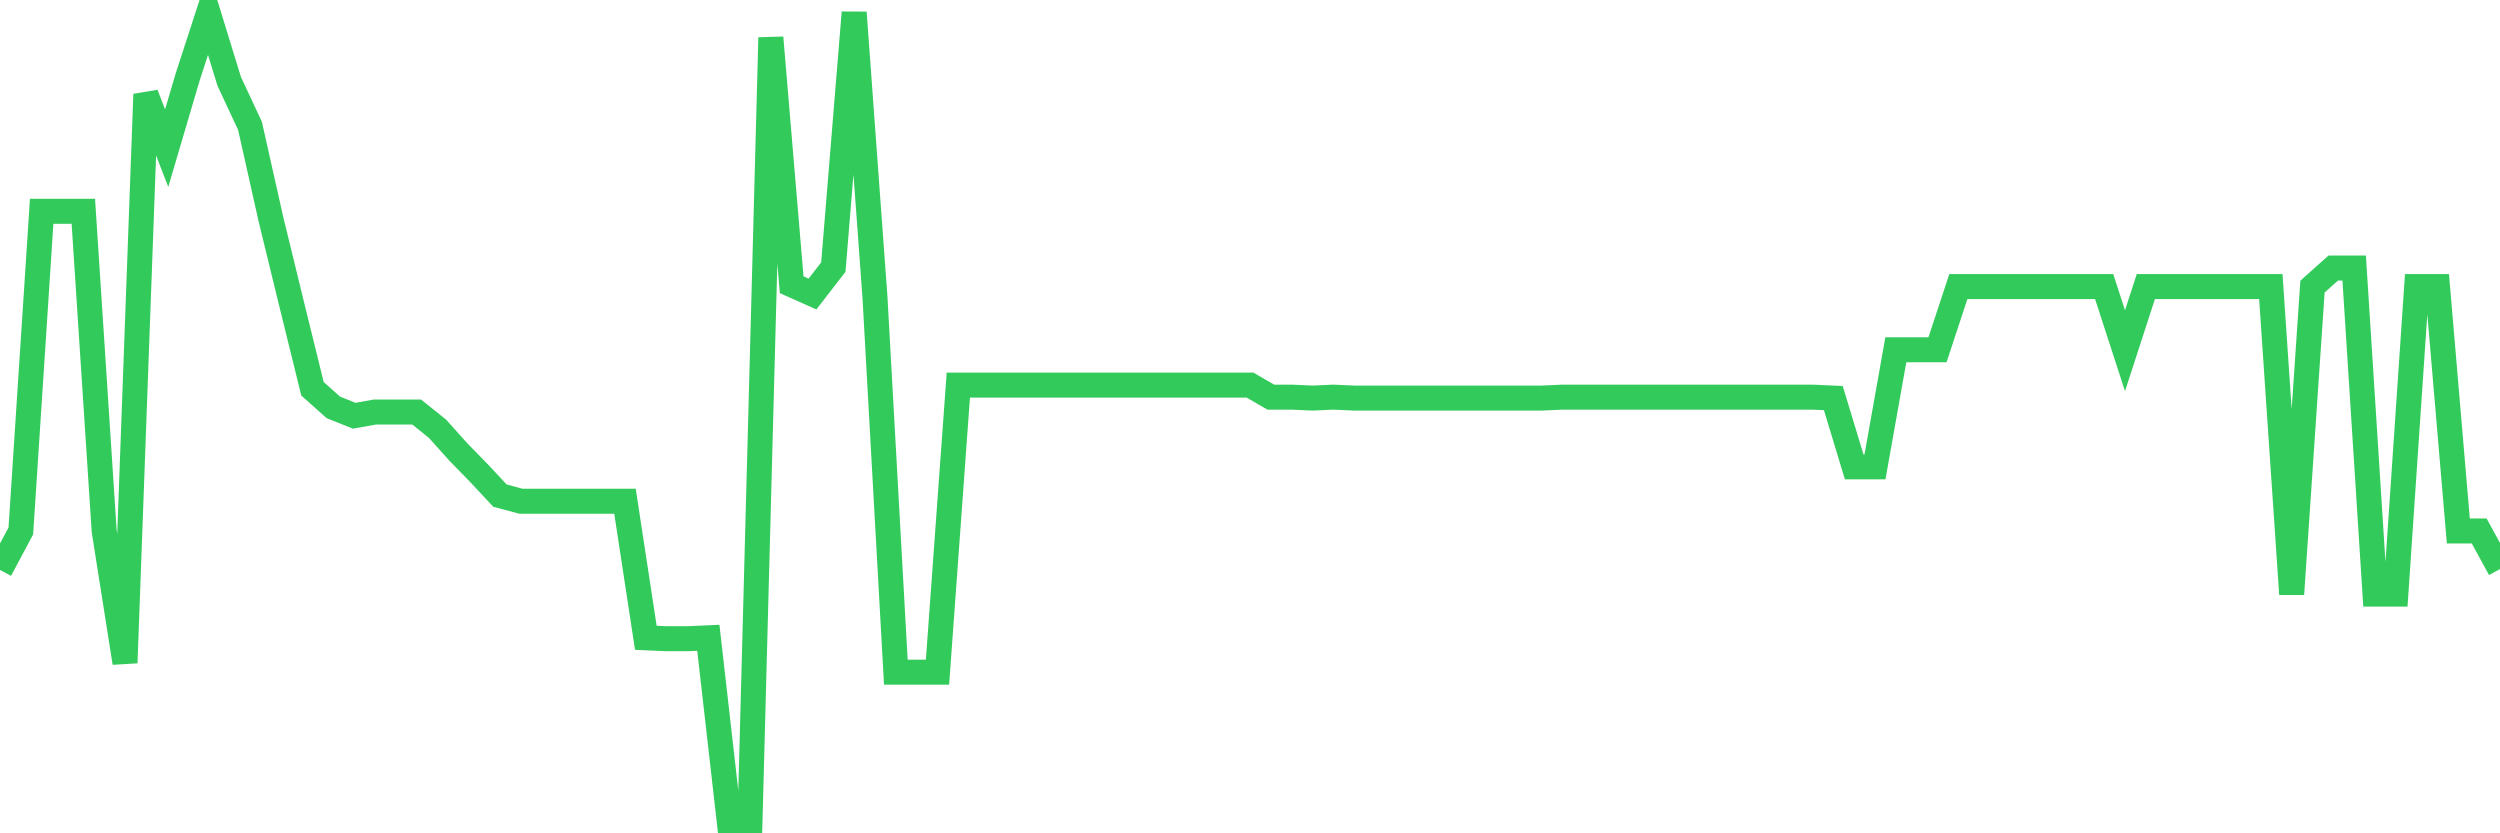 <svg
  xmlns="http://www.w3.org/2000/svg"
  xmlns:xlink="http://www.w3.org/1999/xlink"
  width="120"
  height="40"
  viewBox="0 0 120 40"
  preserveAspectRatio="none"
>
  <polyline
    points="0,27.359 1,25.486 2,10.144 3,10.144 4,10.144 5,25.486 6,31.818 7,4.525 8,7.111 9,3.722 10,0.645 11,3.9 12,6.041 13,10.501 14,14.604 15,18.662 16,19.554 17,19.955 18,19.777 19,19.777 20,19.777 21,20.58 22,21.695 23,22.72 24,23.791 25,24.058 26,24.058 27,24.058 28,24.058 29,24.058 30,24.058 31,30.614 32,30.659 33,30.659 34,30.614 35,39.4 36,39.4 37,1.804 38,13.667 39,14.113 40,12.82 41,0.6 42,14.291 43,32.264 44,32.264 45,32.264 46,18.484 47,18.484 48,18.484 49,18.484 50,18.484 51,18.484 52,18.484 53,18.484 54,18.484 55,18.484 56,18.484 57,18.484 58,18.484 59,18.484 60,18.484 61,19.063 62,19.063 63,19.108 64,19.063 65,19.108 66,19.108 67,19.108 68,19.108 69,19.108 70,19.108 71,19.108 72,19.108 73,19.108 74,19.108 75,19.063 76,19.063 77,19.063 78,19.063 79,19.063 80,19.063 81,19.063 82,19.063 83,19.063 84,19.063 85,19.063 86,19.063 87,19.063 88,19.108 89,22.408 90,22.408 91,16.789 92,16.789 93,16.789 94,13.756 95,13.756 96,13.756 97,13.756 98,13.756 99,13.756 100,13.756 101,13.756 102,16.834 103,13.756 104,13.756 105,13.756 106,13.756 107,13.756 108,13.756 109,13.756 110,28.518 111,13.756 112,12.864 113,12.864 114,28.518 115,28.518 116,13.756 117,13.756 118,25.486 119,25.486 120,27.314"
    fill="none"
    stroke="#32ca5b"
    stroke-width="1.2"
  >
  </polyline>
</svg>